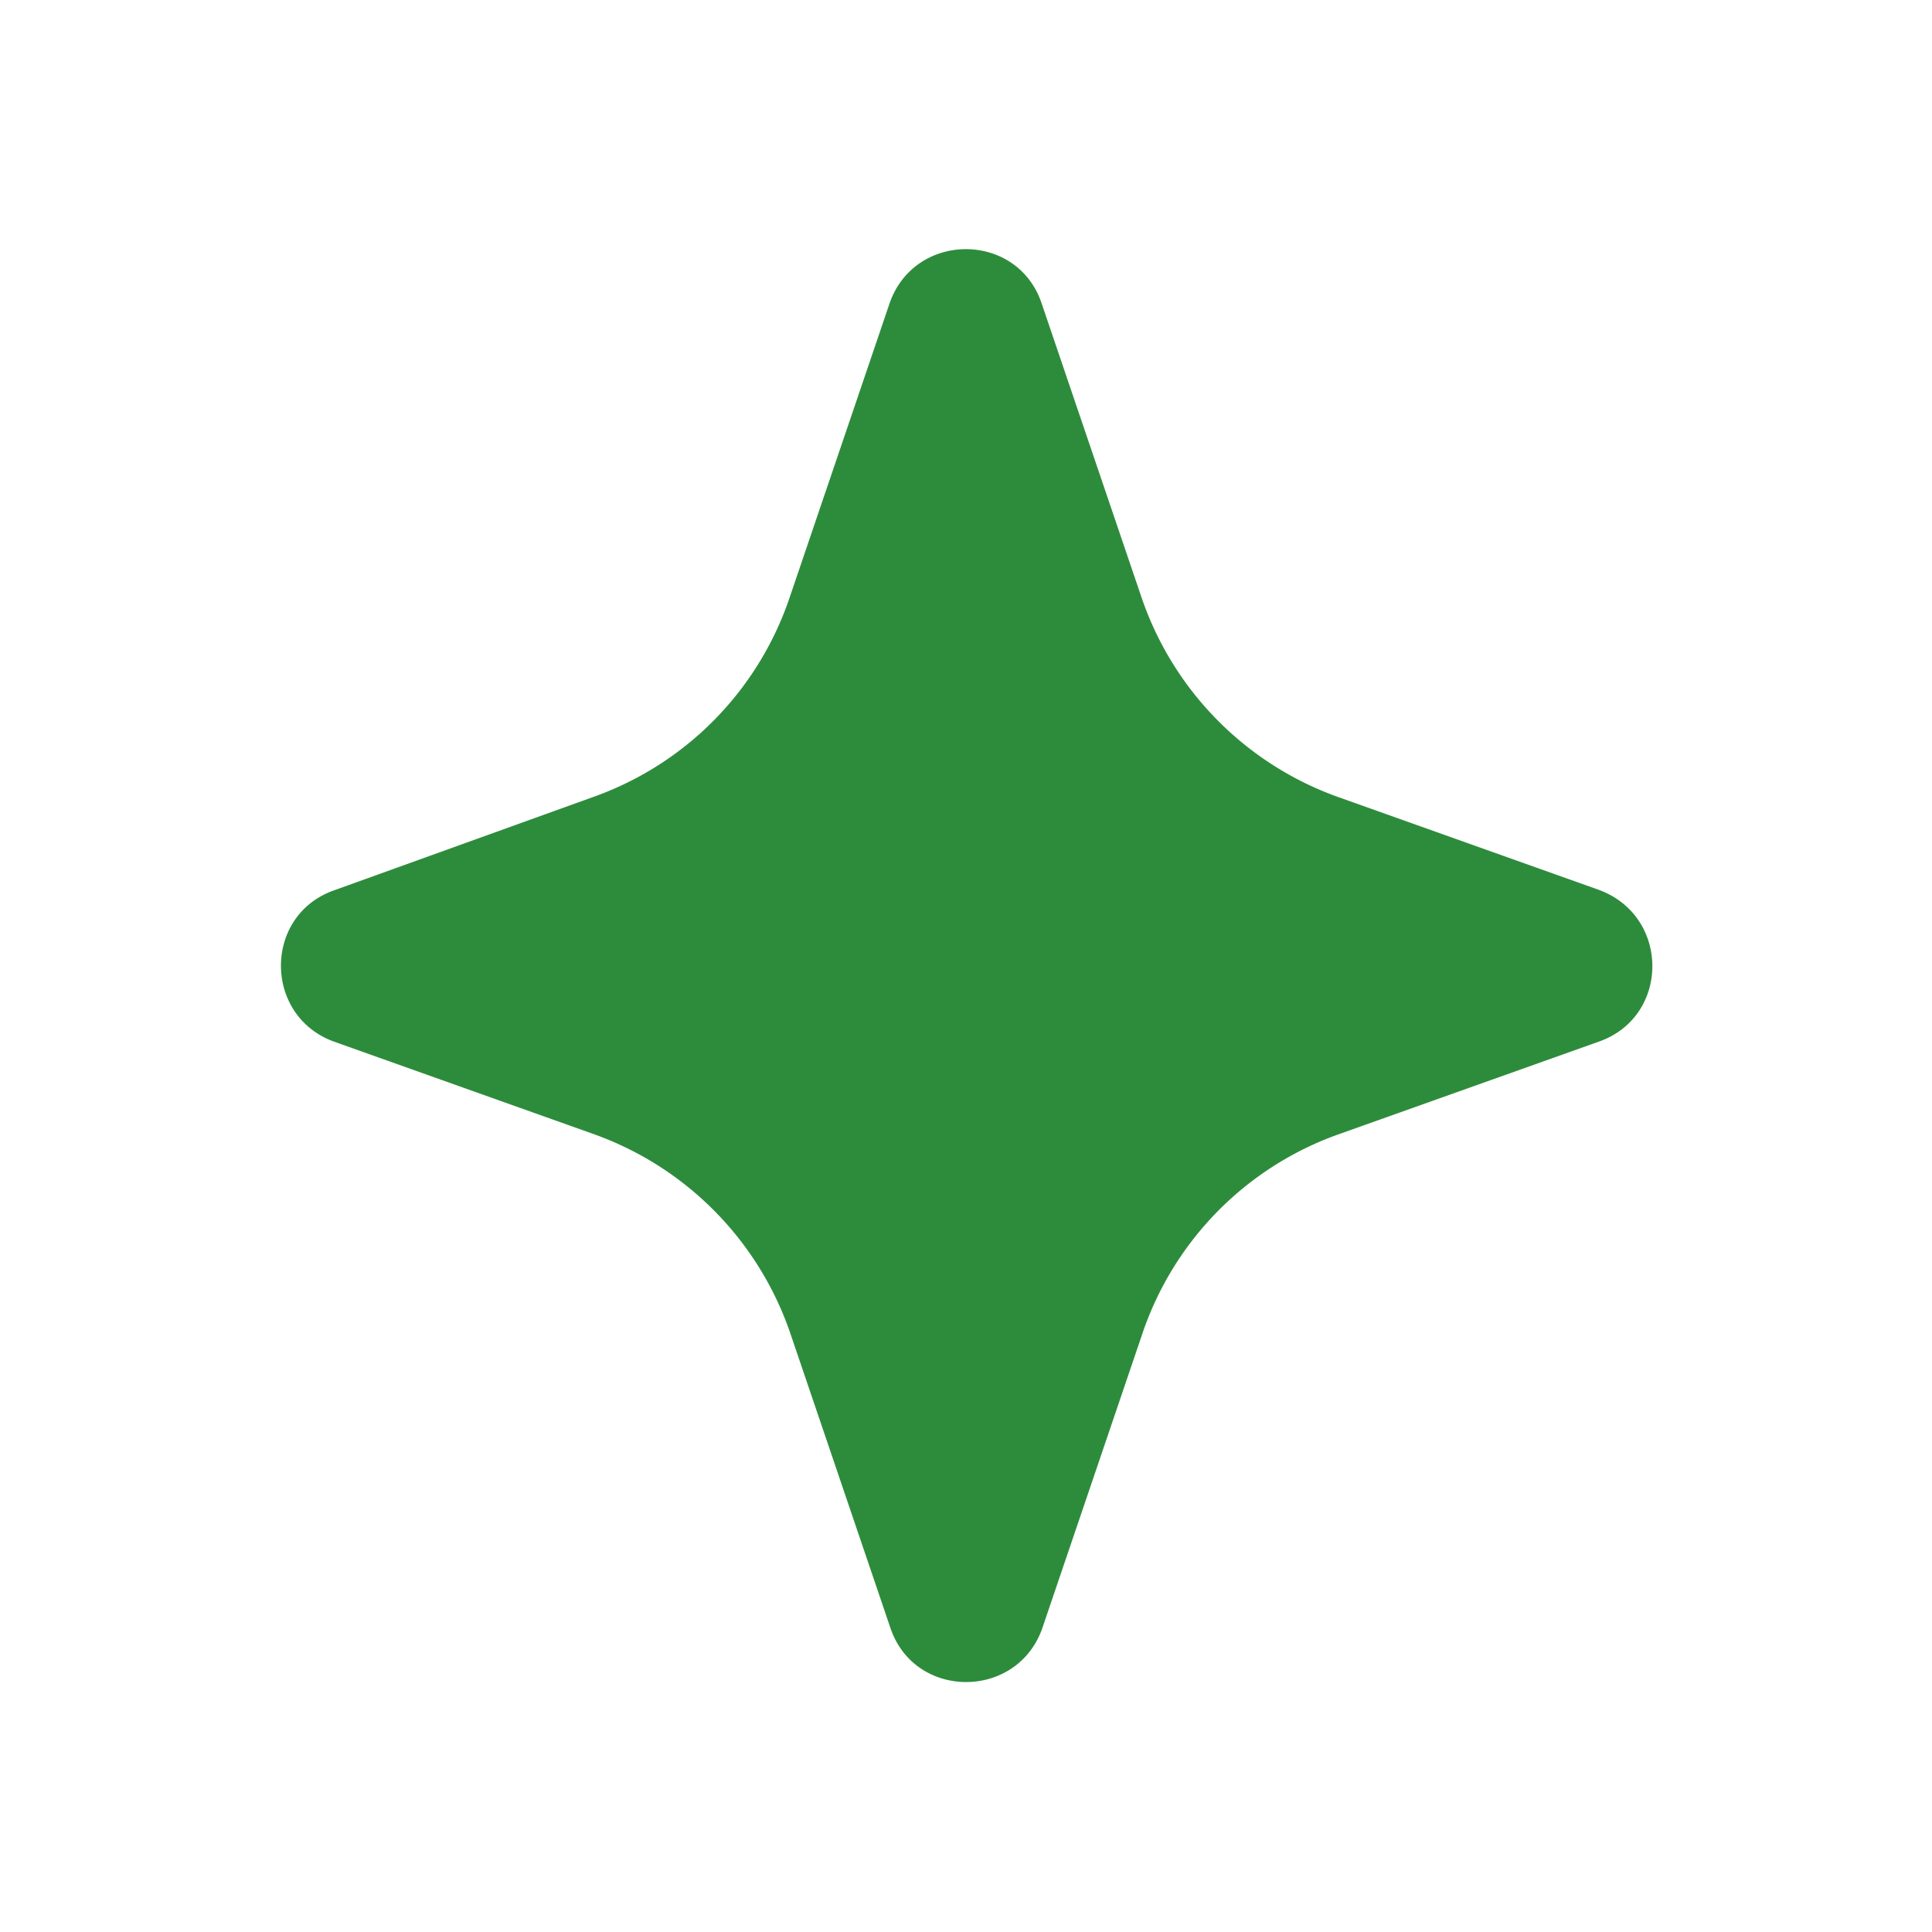 <svg xmlns="http://www.w3.org/2000/svg" width="18" height="18" fill="#2d8c3c" viewBox="0 0 24 24" role="img" aria-hidden="true" class="_11UTHM35"><path d="m19.86 12.94-3.23 1.15a3.979 3.979 0 0 0-2.44 2.48l-1.24 3.65c-.31.9-1.59.9-1.89 0l-1.24-3.65a4.003 4.003 0 0 0-2.44-2.48l-3.23-1.15c-.88-.32-.88-1.57 0-1.88L7.37 9.9a3.979 3.979 0 0 0 2.44-2.48l1.24-3.65c.31-.9 1.59-.9 1.89 0l1.24 3.65a4.003 4.003 0 0 0 2.44 2.48l3.23 1.15c.9.32.9 1.58.01 1.89Z"></path></svg>